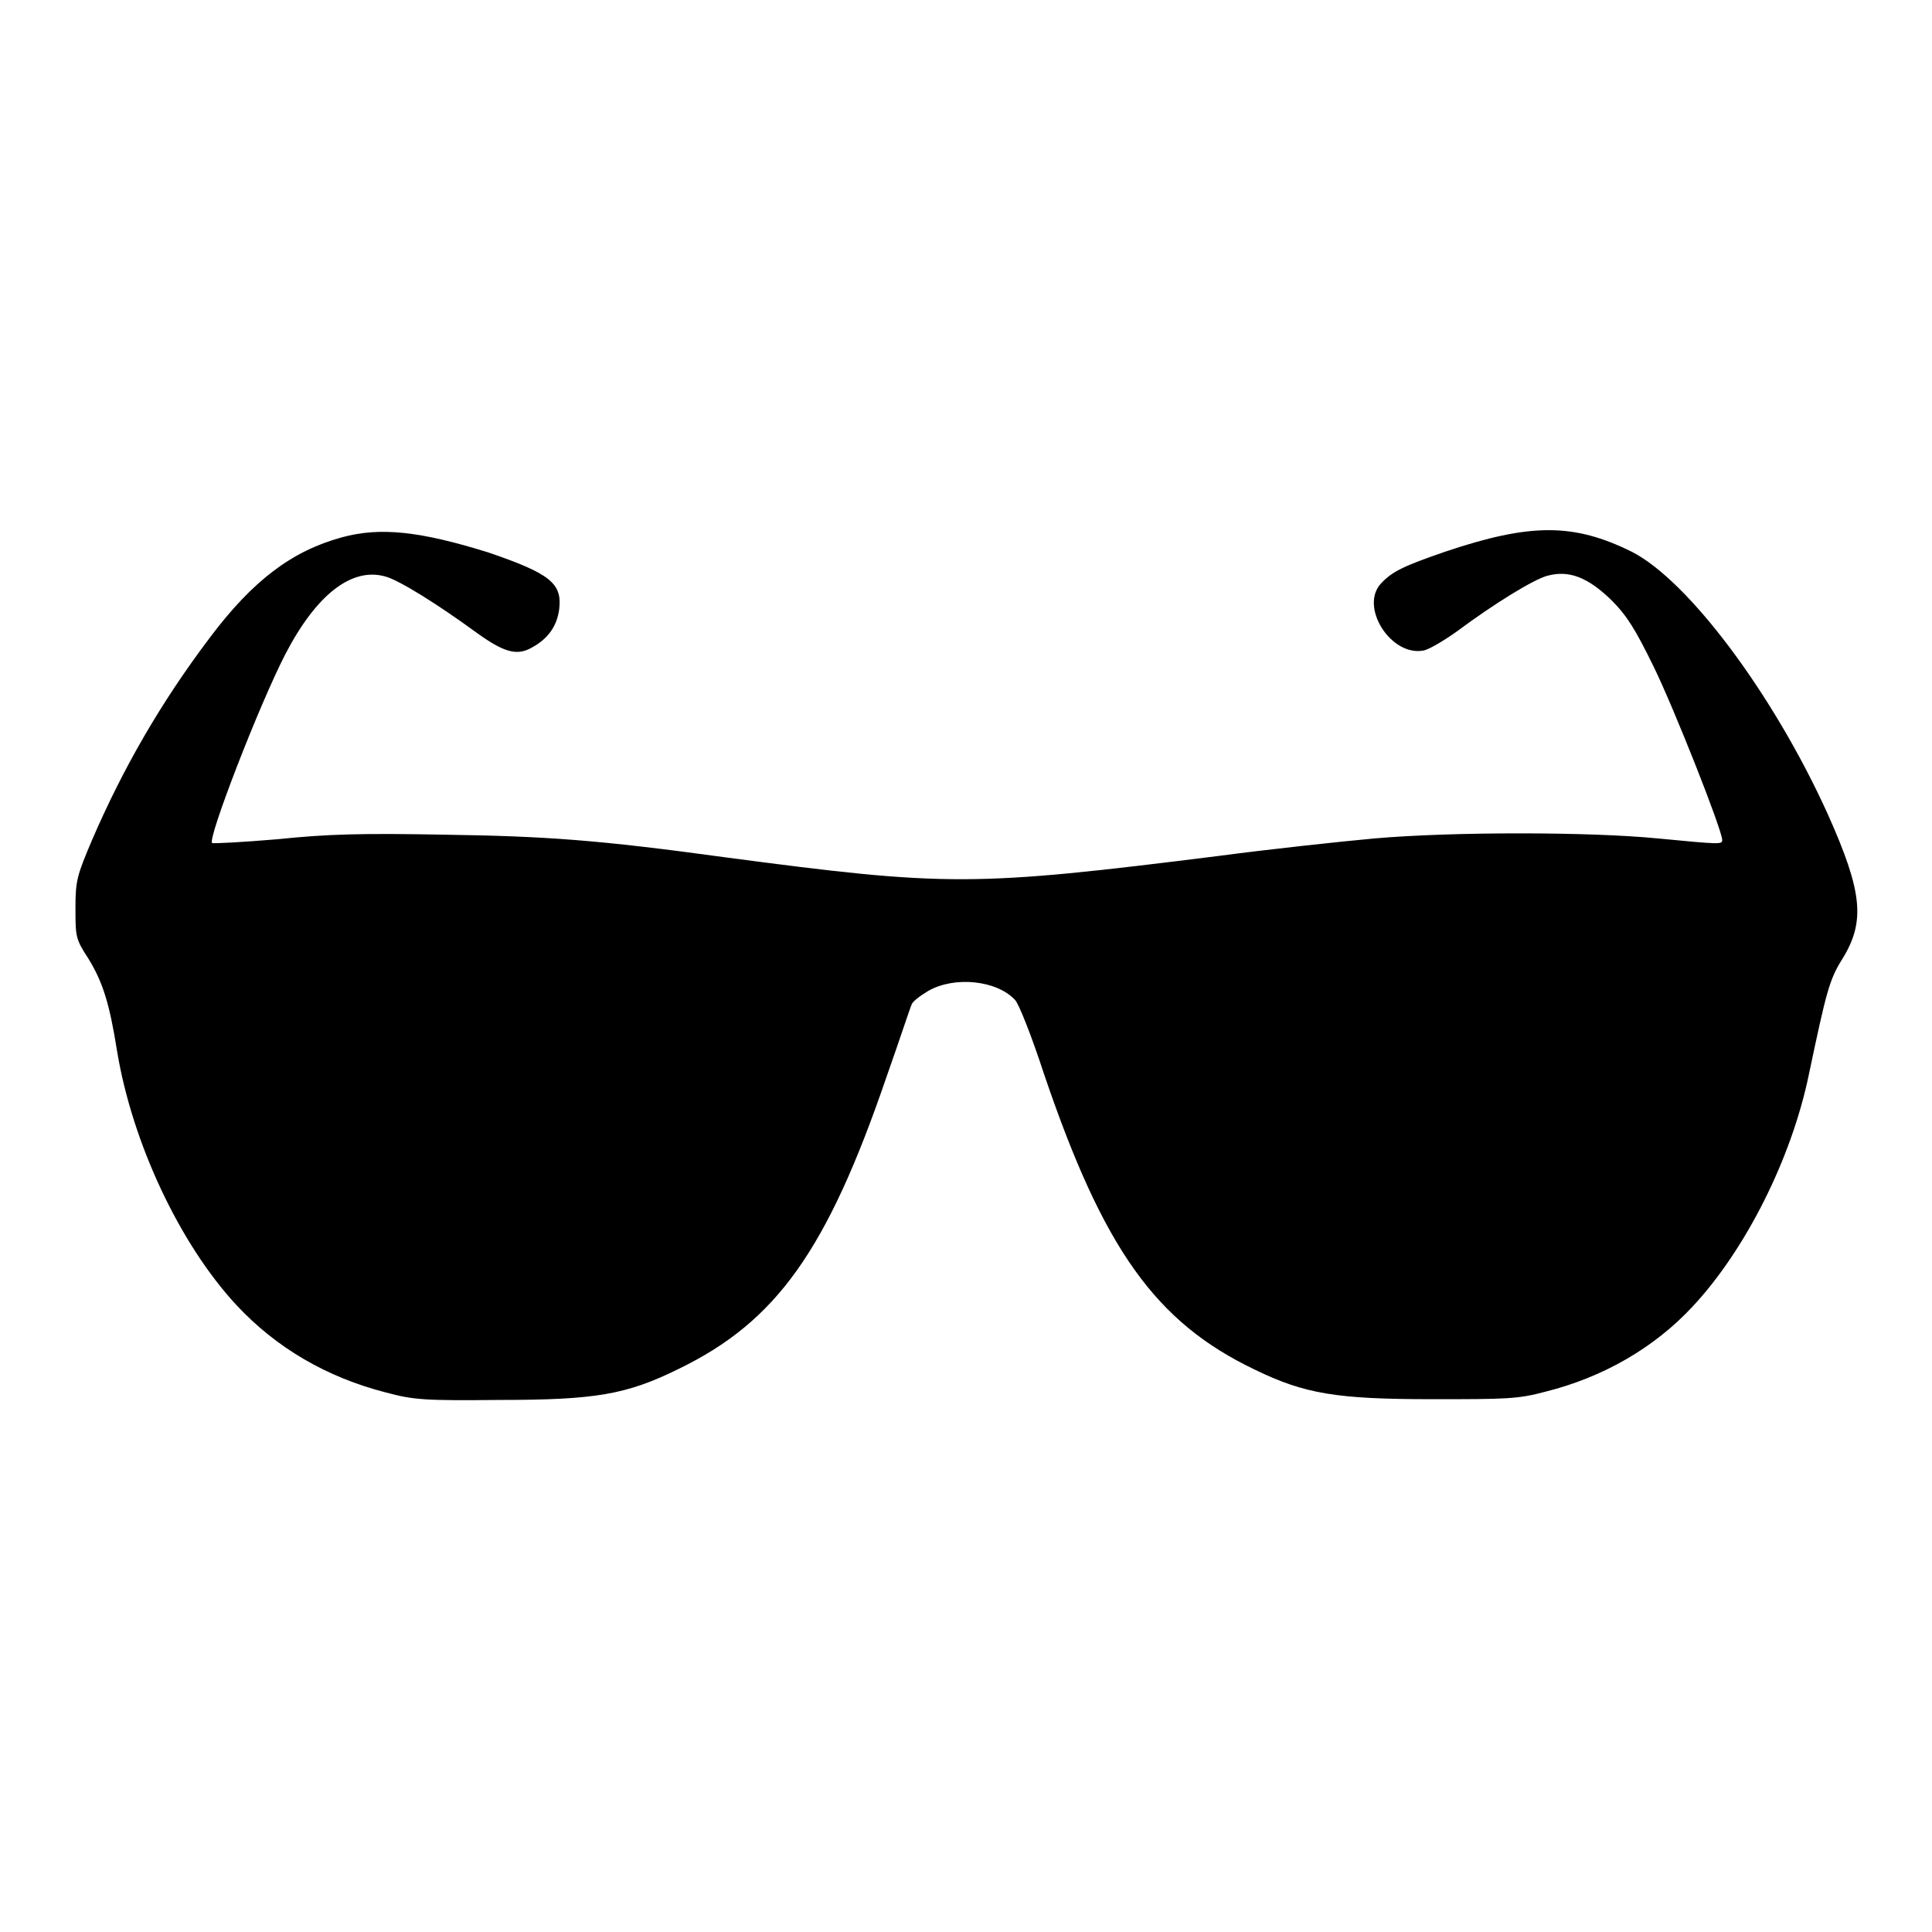 <?xml version="1.0" encoding="utf-8"?>
<!-- Svg Vector Icons : http://www.onlinewebfonts.com/icon -->
<!DOCTYPE svg PUBLIC "-//W3C//DTD SVG 1.1//EN" "http://www.w3.org/Graphics/SVG/1.1/DTD/svg11.dtd">
<svg version="1.1" xmlns="http://www.w3.org/2000/svg" xmlns:xlink="http://www.w3.org/1999/xlink" x="0px" y="0px" viewBox="0 0 256 256" enable-background="new 0 0 256 256" xml:space="preserve">
<g><g><g><path fill="#000000" d="M45.3,71.2c-6.6,1.8-11.8,5.7-17.5,13.3c-6.5,8.6-11.5,17.3-15.6,26.8c-2,4.7-2.2,5.4-2.2,9c0,3.8,0,4.1,1.7,6.7c1.9,3.1,2.8,5.9,3.8,12.2c2,12.2,8.3,25.6,15.8,33.7c5.3,5.7,12,9.6,19.8,11.6c3.7,1,5.2,1.1,15,1c12.8,0,16.9-0.7,23.8-4.1c13-6.3,19.7-15.7,27.6-38.8c1.7-4.8,3.1-9.1,3.3-9.5c0.1-0.4,1.2-1.2,2.2-1.8c3.5-2,9.1-1.4,11.5,1.2c0.5,0.5,2.2,4.8,3.8,9.7c7.9,23.3,14.8,33,28,39.3c6.6,3.2,10.8,3.9,23.5,3.9c9.7,0,11.3,0,15-1c7.6-1.9,14.4-5.8,19.5-11.3c7-7.5,13.1-19.6,15.4-30.8c2.3-10.9,2.7-12.5,4.4-15.2c3.1-5,2.7-8.9-1.9-19.2c-7.2-15.9-18.5-31-26-34.8c-7.7-3.8-13.4-3.8-24.7,0c-5.5,1.9-7,2.6-8.5,4.2c-2.9,3.1,1.3,9.7,5.6,8.9c0.7-0.1,2.7-1.3,4.4-2.5c5.1-3.8,10.2-6.9,12-7.4c2.9-0.8,5.4,0.2,8.5,3.2c2.1,2.1,3.2,3.9,5.6,8.8c2.7,5.5,9.1,21.7,9.1,23c0,0.6-0.2,0.6-8.5-0.2c-9.1-0.9-27.4-0.9-37.6,0c-4.4,0.4-13.7,1.4-20.5,2.3c-32.7,4.1-36,4.1-65.5,0.2c-16.8-2.3-23.7-2.8-37.2-3c-10.8-0.2-15.4-0.1-22.1,0.6c-4.7,0.4-8.6,0.6-8.7,0.5c-0.6-0.6,6.2-18.2,9.7-25c4.1-7.9,8.8-11.6,13.3-10.3c1.8,0.5,6.8,3.6,12,7.4c3.6,2.6,5.3,3.1,7.2,2.1c2.3-1.2,3.5-2.9,3.8-5.2c0.4-3.4-1.2-4.7-9.4-7.5C55.7,70.4,50.4,69.8,45.3,71.2z"/></g></g></g>
</svg>